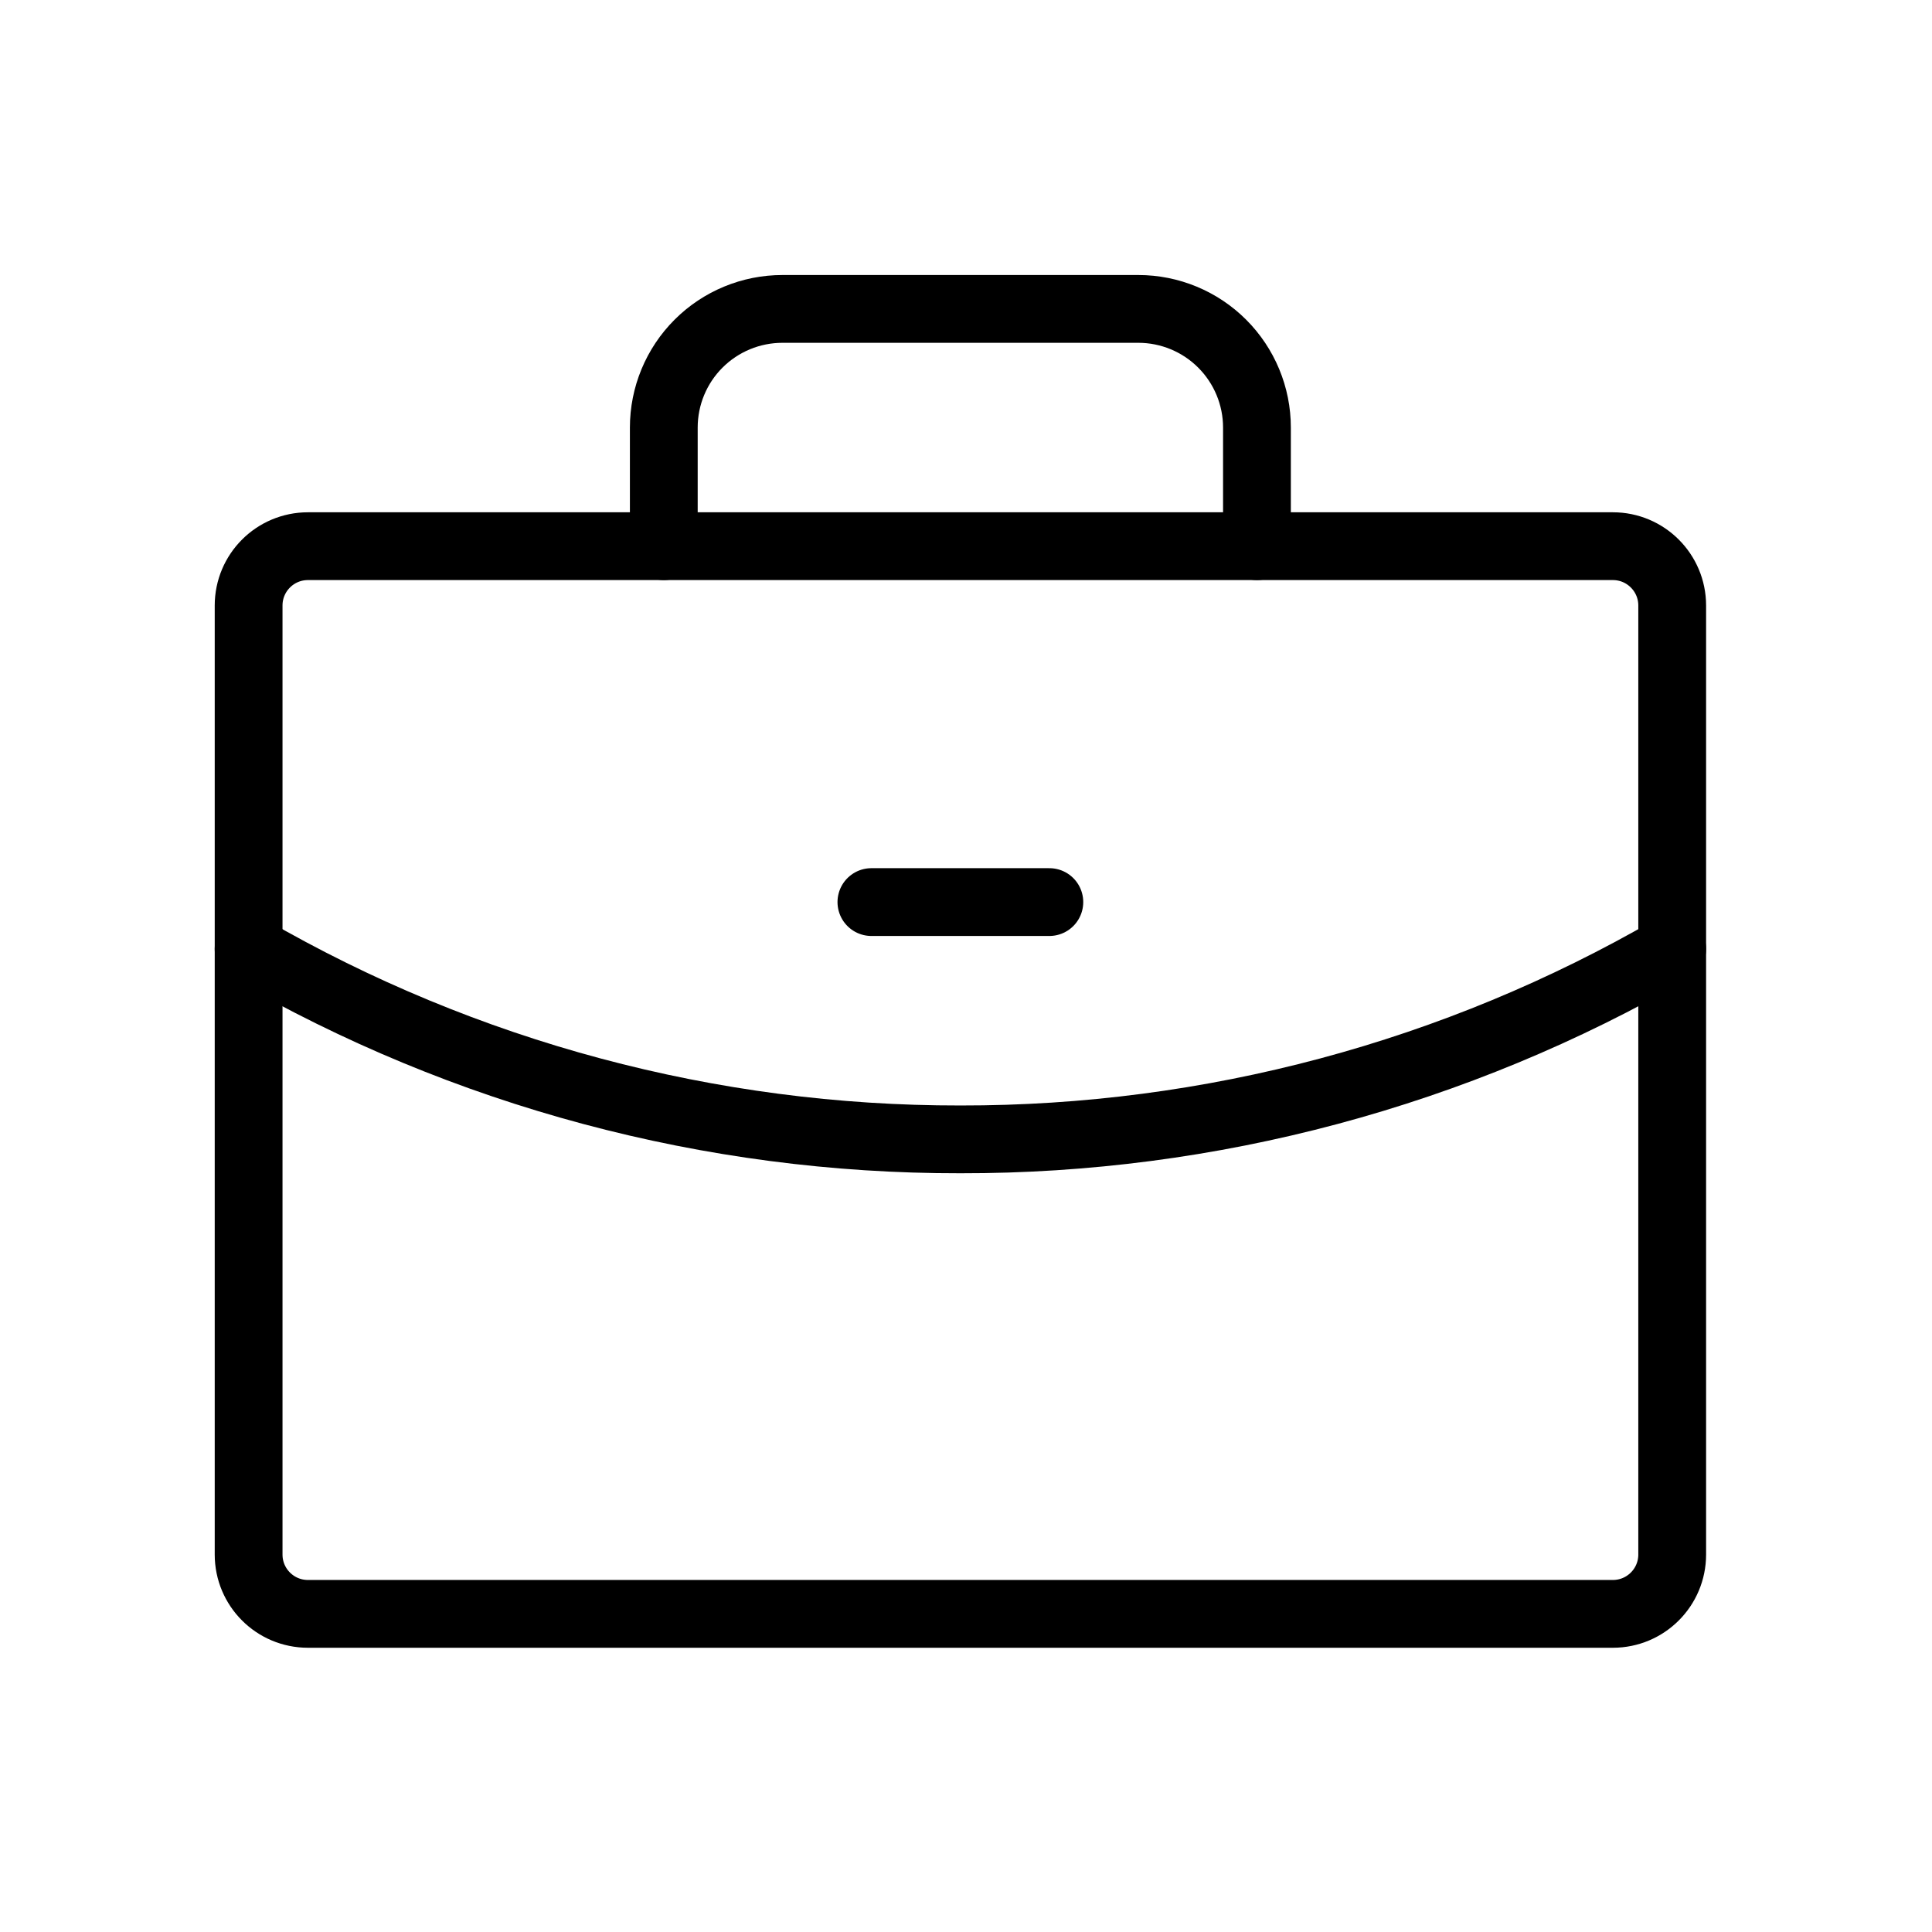 <svg width="57" height="57" viewBox="0 0 57 57" fill="none" xmlns="http://www.w3.org/2000/svg">
<path d="M47.585 16.114H9.085C8.118 16.114 7.335 16.898 7.335 17.864V45.864C7.335 46.831 8.118 47.614 9.085 47.614H47.585C48.551 47.614 49.335 46.831 49.335 45.864V17.864C49.335 16.898 48.551 16.114 47.585 16.114Z" stroke="black" stroke-width="2" stroke-linecap="round" stroke-linejoin="round"/>
<path d="M37.084 16.114V12.614C37.084 11.686 36.715 10.796 36.058 10.139C35.402 9.483 34.512 9.114 33.584 9.114H23.084C22.155 9.114 21.265 9.483 20.609 10.139C19.952 10.796 19.584 11.686 19.584 12.614V16.114" stroke="black" stroke-width="2" stroke-linecap="round" stroke-linejoin="round"/>
<path d="M49.335 27.995C42.953 31.688 35.707 33.627 28.334 33.615C20.961 33.627 13.717 31.688 7.335 27.997" stroke="black" stroke-width="2" stroke-linecap="round" stroke-linejoin="round"/>
<path d="M25.709 26.614H30.959" stroke="black" stroke-width="2" stroke-linecap="round" stroke-linejoin="round"/>
</svg>

